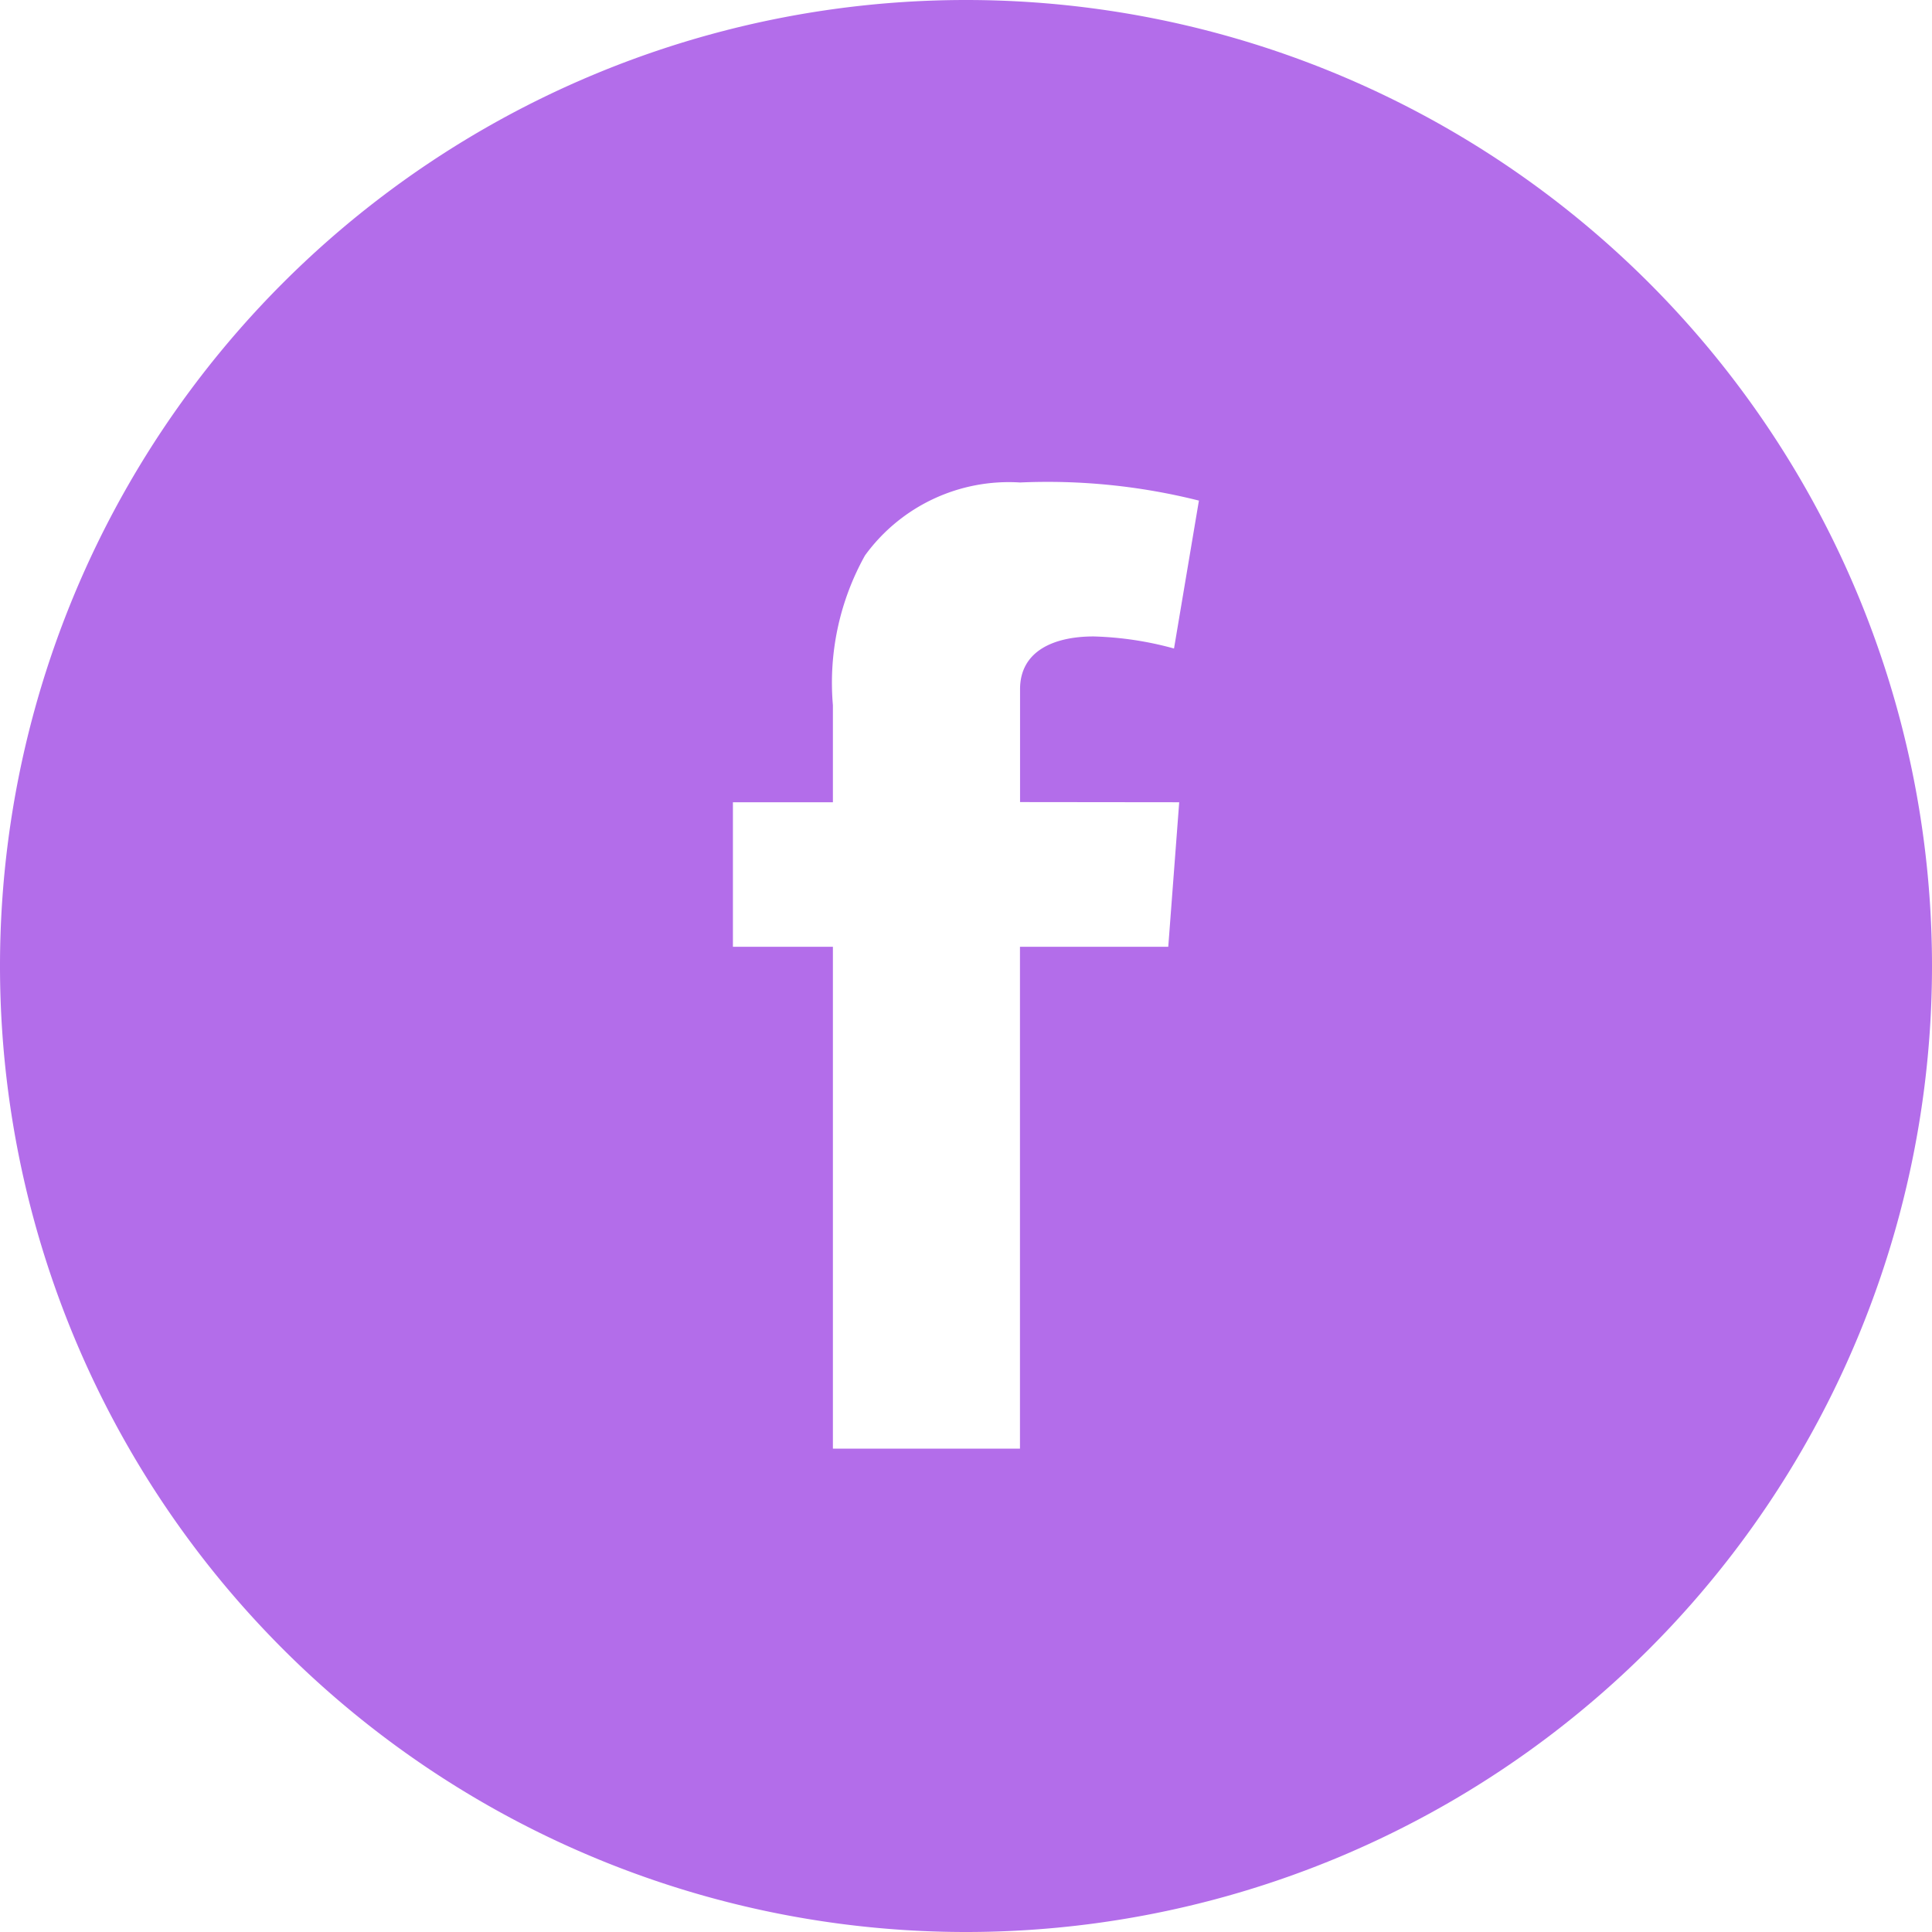 <svg xmlns="http://www.w3.org/2000/svg" width="45" height="45" viewBox="0 0 45 45">
  <path id="Path_349" data-name="Path 349" d="M-120.5,145A22.5,22.5,0,0,0-143,167.5,22.5,22.5,0,0,0-120.5,190,22.5,22.5,0,0,0-98,167.5,22.5,22.5,0,0,0-120.5,145Zm4.966,18.686-.255,3.366h-3.454v11.689H-123.6V167.052h-2.329v-3.366h2.329v-2.259a6.09,6.09,0,0,1,.747-3.489,4.139,4.139,0,0,1,3.612-1.7,14.451,14.451,0,0,1,4.166.422l-.58,3.445a7.8,7.8,0,0,0-1.872-.281c-.905,0-1.714.325-1.714,1.23v2.628Z" transform="translate(143 -145)" fill="#b36dea"/>
</svg>
